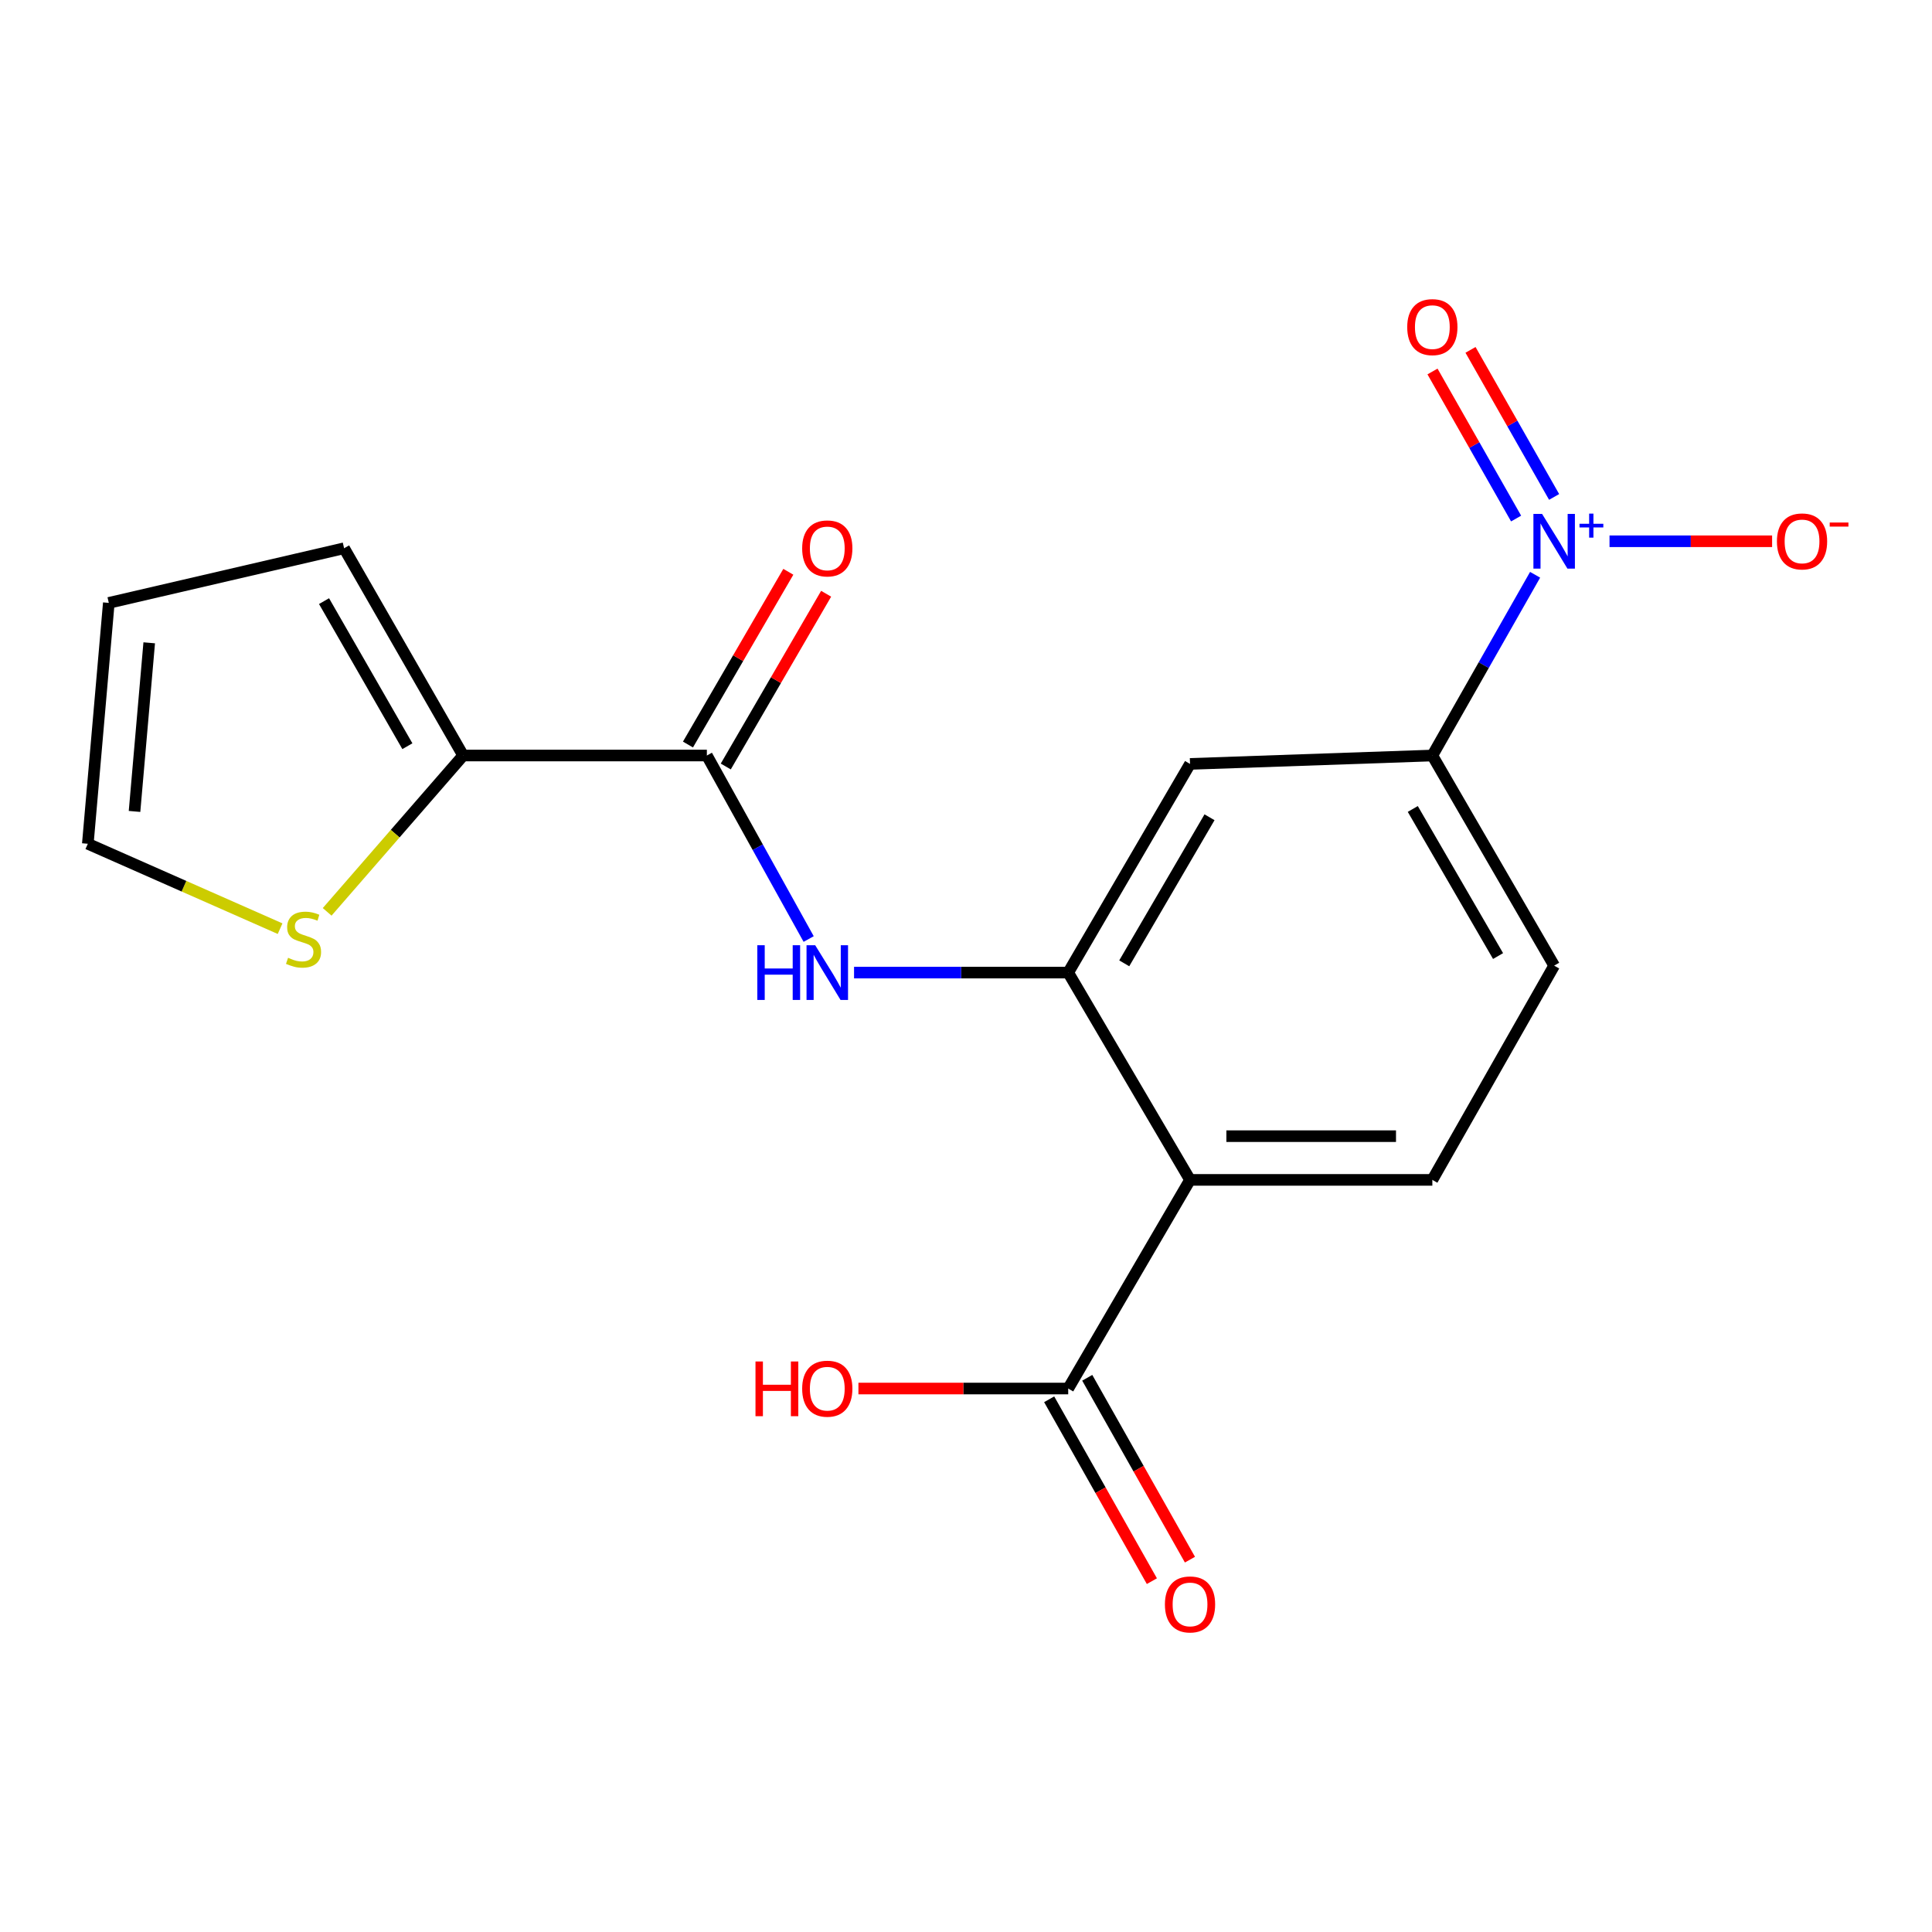 <?xml version='1.0' encoding='iso-8859-1'?>
<svg version='1.1' baseProfile='full'
              xmlns='http://www.w3.org/2000/svg'
                      xmlns:rdkit='http://www.rdkit.org/xml'
                      xmlns:xlink='http://www.w3.org/1999/xlink'
                  xml:space='preserve'
width='1000px' height='1000px' viewBox='0 0 1000 1000'>
<!-- END OF HEADER -->
<rect style='opacity:1.0;fill:#FFFFFF;stroke:none' width='1000' height='1000' x='0' y='0'> </rect>
<path class='bond-4' d='M 794.568,297.505 L 767.973,344.279' style='fill:none;fill-rule:evenodd;stroke:#0000FF;stroke-width:6px;stroke-linecap:butt;stroke-linejoin:miter;stroke-opacity:1' />
<path class='bond-4' d='M 767.973,344.279 L 741.378,391.053' style='fill:none;fill-rule:evenodd;stroke:#000000;stroke-width:6px;stroke-linecap:butt;stroke-linejoin:miter;stroke-opacity:1' />
<path class='bond-10' d='M 833.085,280.156 L 875.163,280.156' style='fill:none;fill-rule:evenodd;stroke:#0000FF;stroke-width:6px;stroke-linecap:butt;stroke-linejoin:miter;stroke-opacity:1' />
<path class='bond-10' d='M 875.163,280.156 L 917.24,280.156' style='fill:none;fill-rule:evenodd;stroke:#FF0000;stroke-width:6px;stroke-linecap:butt;stroke-linejoin:miter;stroke-opacity:1' />
<path class='bond-11' d='M 804.408,257.214 L 782.772,219.153' style='fill:none;fill-rule:evenodd;stroke:#0000FF;stroke-width:6px;stroke-linecap:butt;stroke-linejoin:miter;stroke-opacity:1' />
<path class='bond-11' d='M 782.772,219.153 L 761.135,181.092' style='fill:none;fill-rule:evenodd;stroke:#FF0000;stroke-width:6px;stroke-linecap:butt;stroke-linejoin:miter;stroke-opacity:1' />
<path class='bond-11' d='M 784.733,268.399 L 763.096,230.338' style='fill:none;fill-rule:evenodd;stroke:#0000FF;stroke-width:6px;stroke-linecap:butt;stroke-linejoin:miter;stroke-opacity:1' />
<path class='bond-11' d='M 763.096,230.338 L 741.46,192.277' style='fill:none;fill-rule:evenodd;stroke:#FF0000;stroke-width:6px;stroke-linecap:butt;stroke-linejoin:miter;stroke-opacity:1' />
<path class='bond-0' d='M 552.903,503.409 L 615.958,395.403' style='fill:none;fill-rule:evenodd;stroke:#000000;stroke-width:6px;stroke-linecap:butt;stroke-linejoin:miter;stroke-opacity:1' />
<path class='bond-0' d='M 581.906,498.619 L 626.045,423.015' style='fill:none;fill-rule:evenodd;stroke:#000000;stroke-width:6px;stroke-linecap:butt;stroke-linejoin:miter;stroke-opacity:1' />
<path class='bond-3' d='M 552.903,503.409 L 497.48,503.409' style='fill:none;fill-rule:evenodd;stroke:#000000;stroke-width:6px;stroke-linecap:butt;stroke-linejoin:miter;stroke-opacity:1' />
<path class='bond-3' d='M 497.48,503.409 L 442.058,503.409' style='fill:none;fill-rule:evenodd;stroke:#0000FF;stroke-width:6px;stroke-linecap:butt;stroke-linejoin:miter;stroke-opacity:1' />
<path class='bond-19' d='M 552.903,503.409 L 615.958,610.71' style='fill:none;fill-rule:evenodd;stroke:#000000;stroke-width:6px;stroke-linecap:butt;stroke-linejoin:miter;stroke-opacity:1' />
<path class='bond-1' d='M 615.958,610.71 L 741.378,610.71' style='fill:none;fill-rule:evenodd;stroke:#000000;stroke-width:6px;stroke-linecap:butt;stroke-linejoin:miter;stroke-opacity:1' />
<path class='bond-1' d='M 634.771,588.078 L 722.565,588.078' style='fill:none;fill-rule:evenodd;stroke:#000000;stroke-width:6px;stroke-linecap:butt;stroke-linejoin:miter;stroke-opacity:1' />
<path class='bond-7' d='M 615.958,610.71 L 552.903,718.702' style='fill:none;fill-rule:evenodd;stroke:#000000;stroke-width:6px;stroke-linecap:butt;stroke-linejoin:miter;stroke-opacity:1' />
<path class='bond-2' d='M 365.874,391.053 L 392.219,438.545' style='fill:none;fill-rule:evenodd;stroke:#000000;stroke-width:6px;stroke-linecap:butt;stroke-linejoin:miter;stroke-opacity:1' />
<path class='bond-2' d='M 392.219,438.545 L 418.564,486.037' style='fill:none;fill-rule:evenodd;stroke:#0000FF;stroke-width:6px;stroke-linecap:butt;stroke-linejoin:miter;stroke-opacity:1' />
<path class='bond-5' d='M 365.874,391.053 L 239.726,391.053' style='fill:none;fill-rule:evenodd;stroke:#000000;stroke-width:6px;stroke-linecap:butt;stroke-linejoin:miter;stroke-opacity:1' />
<path class='bond-13' d='M 375.659,396.738 L 401.633,352.031' style='fill:none;fill-rule:evenodd;stroke:#000000;stroke-width:6px;stroke-linecap:butt;stroke-linejoin:miter;stroke-opacity:1' />
<path class='bond-13' d='M 401.633,352.031 L 427.607,307.324' style='fill:none;fill-rule:evenodd;stroke:#FF0000;stroke-width:6px;stroke-linecap:butt;stroke-linejoin:miter;stroke-opacity:1' />
<path class='bond-13' d='M 356.09,385.368 L 382.064,340.661' style='fill:none;fill-rule:evenodd;stroke:#000000;stroke-width:6px;stroke-linecap:butt;stroke-linejoin:miter;stroke-opacity:1' />
<path class='bond-13' d='M 382.064,340.661 L 408.038,295.954' style='fill:none;fill-rule:evenodd;stroke:#FF0000;stroke-width:6px;stroke-linecap:butt;stroke-linejoin:miter;stroke-opacity:1' />
<path class='bond-6' d='M 741.378,391.053 L 615.958,395.403' style='fill:none;fill-rule:evenodd;stroke:#000000;stroke-width:6px;stroke-linecap:butt;stroke-linejoin:miter;stroke-opacity:1' />
<path class='bond-14' d='M 741.378,391.053 L 804.433,499.813' style='fill:none;fill-rule:evenodd;stroke:#000000;stroke-width:6px;stroke-linecap:butt;stroke-linejoin:miter;stroke-opacity:1' />
<path class='bond-14' d='M 731.256,418.719 L 775.395,494.85' style='fill:none;fill-rule:evenodd;stroke:#000000;stroke-width:6px;stroke-linecap:butt;stroke-linejoin:miter;stroke-opacity:1' />
<path class='bond-9' d='M 239.726,391.053 L 204.529,431.515' style='fill:none;fill-rule:evenodd;stroke:#000000;stroke-width:6px;stroke-linecap:butt;stroke-linejoin:miter;stroke-opacity:1' />
<path class='bond-9' d='M 204.529,431.515 L 169.333,471.976' style='fill:none;fill-rule:evenodd;stroke:#CCCC00;stroke-width:6px;stroke-linecap:butt;stroke-linejoin:miter;stroke-opacity:1' />
<path class='bond-12' d='M 239.726,391.053 L 178.104,283.777' style='fill:none;fill-rule:evenodd;stroke:#000000;stroke-width:6px;stroke-linecap:butt;stroke-linejoin:miter;stroke-opacity:1' />
<path class='bond-12' d='M 210.858,386.235 L 167.722,311.142' style='fill:none;fill-rule:evenodd;stroke:#000000;stroke-width:6px;stroke-linecap:butt;stroke-linejoin:miter;stroke-opacity:1' />
<path class='bond-16' d='M 543.049,724.267 L 569.629,771.336' style='fill:none;fill-rule:evenodd;stroke:#000000;stroke-width:6px;stroke-linecap:butt;stroke-linejoin:miter;stroke-opacity:1' />
<path class='bond-16' d='M 569.629,771.336 L 596.208,818.405' style='fill:none;fill-rule:evenodd;stroke:#FF0000;stroke-width:6px;stroke-linecap:butt;stroke-linejoin:miter;stroke-opacity:1' />
<path class='bond-16' d='M 562.756,713.138 L 589.336,760.207' style='fill:none;fill-rule:evenodd;stroke:#000000;stroke-width:6px;stroke-linecap:butt;stroke-linejoin:miter;stroke-opacity:1' />
<path class='bond-16' d='M 589.336,760.207 L 615.915,807.276' style='fill:none;fill-rule:evenodd;stroke:#FF0000;stroke-width:6px;stroke-linecap:butt;stroke-linejoin:miter;stroke-opacity:1' />
<path class='bond-18' d='M 552.903,718.702 L 498.61,718.702' style='fill:none;fill-rule:evenodd;stroke:#000000;stroke-width:6px;stroke-linecap:butt;stroke-linejoin:miter;stroke-opacity:1' />
<path class='bond-18' d='M 498.61,718.702 L 444.318,718.702' style='fill:none;fill-rule:evenodd;stroke:#FF0000;stroke-width:6px;stroke-linecap:butt;stroke-linejoin:miter;stroke-opacity:1' />
<path class='bond-8' d='M 741.378,610.71 L 804.433,499.813' style='fill:none;fill-rule:evenodd;stroke:#000000;stroke-width:6px;stroke-linecap:butt;stroke-linejoin:miter;stroke-opacity:1' />
<path class='bond-15' d='M 144.975,480.676 L 95.215,458.704' style='fill:none;fill-rule:evenodd;stroke:#CCCC00;stroke-width:6px;stroke-linecap:butt;stroke-linejoin:miter;stroke-opacity:1' />
<path class='bond-15' d='M 95.215,458.704 L 45.455,436.732' style='fill:none;fill-rule:evenodd;stroke:#000000;stroke-width:6px;stroke-linecap:butt;stroke-linejoin:miter;stroke-opacity:1' />
<path class='bond-17' d='M 178.104,283.777 L 56.318,312.055' style='fill:none;fill-rule:evenodd;stroke:#000000;stroke-width:6px;stroke-linecap:butt;stroke-linejoin:miter;stroke-opacity:1' />
<path class='bond-20' d='M 45.455,436.732 L 56.318,312.055' style='fill:none;fill-rule:evenodd;stroke:#000000;stroke-width:6px;stroke-linecap:butt;stroke-linejoin:miter;stroke-opacity:1' />
<path class='bond-20' d='M 69.631,419.995 L 77.235,332.721' style='fill:none;fill-rule:evenodd;stroke:#000000;stroke-width:6px;stroke-linecap:butt;stroke-linejoin:miter;stroke-opacity:1' />
<path  class='atom-0' d='M 798.173 265.996
L 807.453 280.996
Q 808.373 282.476, 809.853 285.156
Q 811.333 287.836, 811.413 287.996
L 811.413 265.996
L 815.173 265.996
L 815.173 294.316
L 811.293 294.316
L 801.333 277.916
Q 800.173 275.996, 798.933 273.796
Q 797.733 271.596, 797.373 270.916
L 797.373 294.316
L 793.693 294.316
L 793.693 265.996
L 798.173 265.996
' fill='#0000FF'/>
<path  class='atom-0' d='M 817.549 271.101
L 822.539 271.101
L 822.539 265.847
L 824.756 265.847
L 824.756 271.101
L 829.878 271.101
L 829.878 273.002
L 824.756 273.002
L 824.756 278.282
L 822.539 278.282
L 822.539 273.002
L 817.549 273.002
L 817.549 271.101
' fill='#0000FF'/>
<path  class='atom-4' d='M 391.98 489.249
L 395.82 489.249
L 395.82 501.289
L 410.3 501.289
L 410.3 489.249
L 414.14 489.249
L 414.14 517.569
L 410.3 517.569
L 410.3 504.489
L 395.82 504.489
L 395.82 517.569
L 391.98 517.569
L 391.98 489.249
' fill='#0000FF'/>
<path  class='atom-4' d='M 421.94 489.249
L 431.22 504.249
Q 432.14 505.729, 433.62 508.409
Q 435.1 511.089, 435.18 511.249
L 435.18 489.249
L 438.94 489.249
L 438.94 517.569
L 435.06 517.569
L 425.1 501.169
Q 423.94 499.249, 422.7 497.049
Q 421.5 494.849, 421.14 494.169
L 421.14 517.569
L 417.46 517.569
L 417.46 489.249
L 421.94 489.249
' fill='#0000FF'/>
<path  class='atom-10' d='M 149.106 495.752
Q 149.426 495.872, 150.746 496.432
Q 152.066 496.992, 153.506 497.352
Q 154.986 497.672, 156.426 497.672
Q 159.106 497.672, 160.666 496.392
Q 162.226 495.072, 162.226 492.792
Q 162.226 491.232, 161.426 490.272
Q 160.666 489.312, 159.466 488.792
Q 158.266 488.272, 156.266 487.672
Q 153.746 486.912, 152.226 486.192
Q 150.746 485.472, 149.666 483.952
Q 148.626 482.432, 148.626 479.872
Q 148.626 476.312, 151.026 474.112
Q 153.466 471.912, 158.266 471.912
Q 161.546 471.912, 165.266 473.472
L 164.346 476.552
Q 160.946 475.152, 158.386 475.152
Q 155.626 475.152, 154.106 476.312
Q 152.586 477.432, 152.626 479.392
Q 152.626 480.912, 153.386 481.832
Q 154.186 482.752, 155.306 483.272
Q 156.466 483.792, 158.386 484.392
Q 160.946 485.192, 162.466 485.992
Q 163.986 486.792, 165.066 488.432
Q 166.186 490.032, 166.186 492.792
Q 166.186 496.712, 163.546 498.832
Q 160.946 500.912, 156.586 500.912
Q 154.066 500.912, 152.146 500.352
Q 150.266 499.832, 148.026 498.912
L 149.106 495.752
' fill='#CCCC00'/>
<path  class='atom-11' d='M 919.732 280.236
Q 919.732 273.436, 923.092 269.636
Q 926.452 265.836, 932.732 265.836
Q 939.012 265.836, 942.372 269.636
Q 945.732 273.436, 945.732 280.236
Q 945.732 287.116, 942.332 291.036
Q 938.932 294.916, 932.732 294.916
Q 926.492 294.916, 923.092 291.036
Q 919.732 287.156, 919.732 280.236
M 932.732 291.716
Q 937.052 291.716, 939.372 288.836
Q 941.732 285.916, 941.732 280.236
Q 941.732 274.676, 939.372 271.876
Q 937.052 269.036, 932.732 269.036
Q 928.412 269.036, 926.052 271.836
Q 923.732 274.636, 923.732 280.236
Q 923.732 285.956, 926.052 288.836
Q 928.412 291.716, 932.732 291.716
' fill='#FF0000'/>
<path  class='atom-11' d='M 947.052 270.458
L 956.74 270.458
L 956.74 272.57
L 947.052 272.57
L 947.052 270.458
' fill='#FF0000'/>
<path  class='atom-12' d='M 728.378 169.314
Q 728.378 162.514, 731.738 158.714
Q 735.098 154.914, 741.378 154.914
Q 747.658 154.914, 751.018 158.714
Q 754.378 162.514, 754.378 169.314
Q 754.378 176.194, 750.978 180.114
Q 747.578 183.994, 741.378 183.994
Q 735.138 183.994, 731.738 180.114
Q 728.378 176.234, 728.378 169.314
M 741.378 180.794
Q 745.698 180.794, 748.018 177.914
Q 750.378 174.994, 750.378 169.314
Q 750.378 163.754, 748.018 160.954
Q 745.698 158.114, 741.378 158.114
Q 737.058 158.114, 734.698 160.914
Q 732.378 163.714, 732.378 169.314
Q 732.378 175.034, 734.698 177.914
Q 737.058 180.794, 741.378 180.794
' fill='#FF0000'/>
<path  class='atom-14' d='M 415.2 283.857
Q 415.2 277.057, 418.56 273.257
Q 421.92 269.457, 428.2 269.457
Q 434.48 269.457, 437.84 273.257
Q 441.2 277.057, 441.2 283.857
Q 441.2 290.737, 437.8 294.657
Q 434.4 298.537, 428.2 298.537
Q 421.96 298.537, 418.56 294.657
Q 415.2 290.777, 415.2 283.857
M 428.2 295.337
Q 432.52 295.337, 434.84 292.457
Q 437.2 289.537, 437.2 283.857
Q 437.2 278.297, 434.84 275.497
Q 432.52 272.657, 428.2 272.657
Q 423.88 272.657, 421.52 275.457
Q 419.2 278.257, 419.2 283.857
Q 419.2 289.577, 421.52 292.457
Q 423.88 295.337, 428.2 295.337
' fill='#FF0000'/>
<path  class='atom-17' d='M 602.958 830.446
Q 602.958 823.646, 606.318 819.846
Q 609.678 816.046, 615.958 816.046
Q 622.238 816.046, 625.598 819.846
Q 628.958 823.646, 628.958 830.446
Q 628.958 837.326, 625.558 841.246
Q 622.158 845.126, 615.958 845.126
Q 609.718 845.126, 606.318 841.246
Q 602.958 837.366, 602.958 830.446
M 615.958 841.926
Q 620.278 841.926, 622.598 839.046
Q 624.958 836.126, 624.958 830.446
Q 624.958 824.886, 622.598 822.086
Q 620.278 819.246, 615.958 819.246
Q 611.638 819.246, 609.278 822.046
Q 606.958 824.846, 606.958 830.446
Q 606.958 836.166, 609.278 839.046
Q 611.638 841.926, 615.958 841.926
' fill='#FF0000'/>
<path  class='atom-19' d='M 391.04 704.702
L 394.88 704.702
L 394.88 716.742
L 409.36 716.742
L 409.36 704.702
L 413.2 704.702
L 413.2 733.022
L 409.36 733.022
L 409.36 719.942
L 394.88 719.942
L 394.88 733.022
L 391.04 733.022
L 391.04 704.702
' fill='#FF0000'/>
<path  class='atom-19' d='M 415.2 718.782
Q 415.2 711.982, 418.56 708.182
Q 421.92 704.382, 428.2 704.382
Q 434.48 704.382, 437.84 708.182
Q 441.2 711.982, 441.2 718.782
Q 441.2 725.662, 437.8 729.582
Q 434.4 733.462, 428.2 733.462
Q 421.96 733.462, 418.56 729.582
Q 415.2 725.702, 415.2 718.782
M 428.2 730.262
Q 432.52 730.262, 434.84 727.382
Q 437.2 724.462, 437.2 718.782
Q 437.2 713.222, 434.84 710.422
Q 432.52 707.582, 428.2 707.582
Q 423.88 707.582, 421.52 710.382
Q 419.2 713.182, 419.2 718.782
Q 419.2 724.502, 421.52 727.382
Q 423.88 730.262, 428.2 730.262
' fill='#FF0000'/>
</svg>
